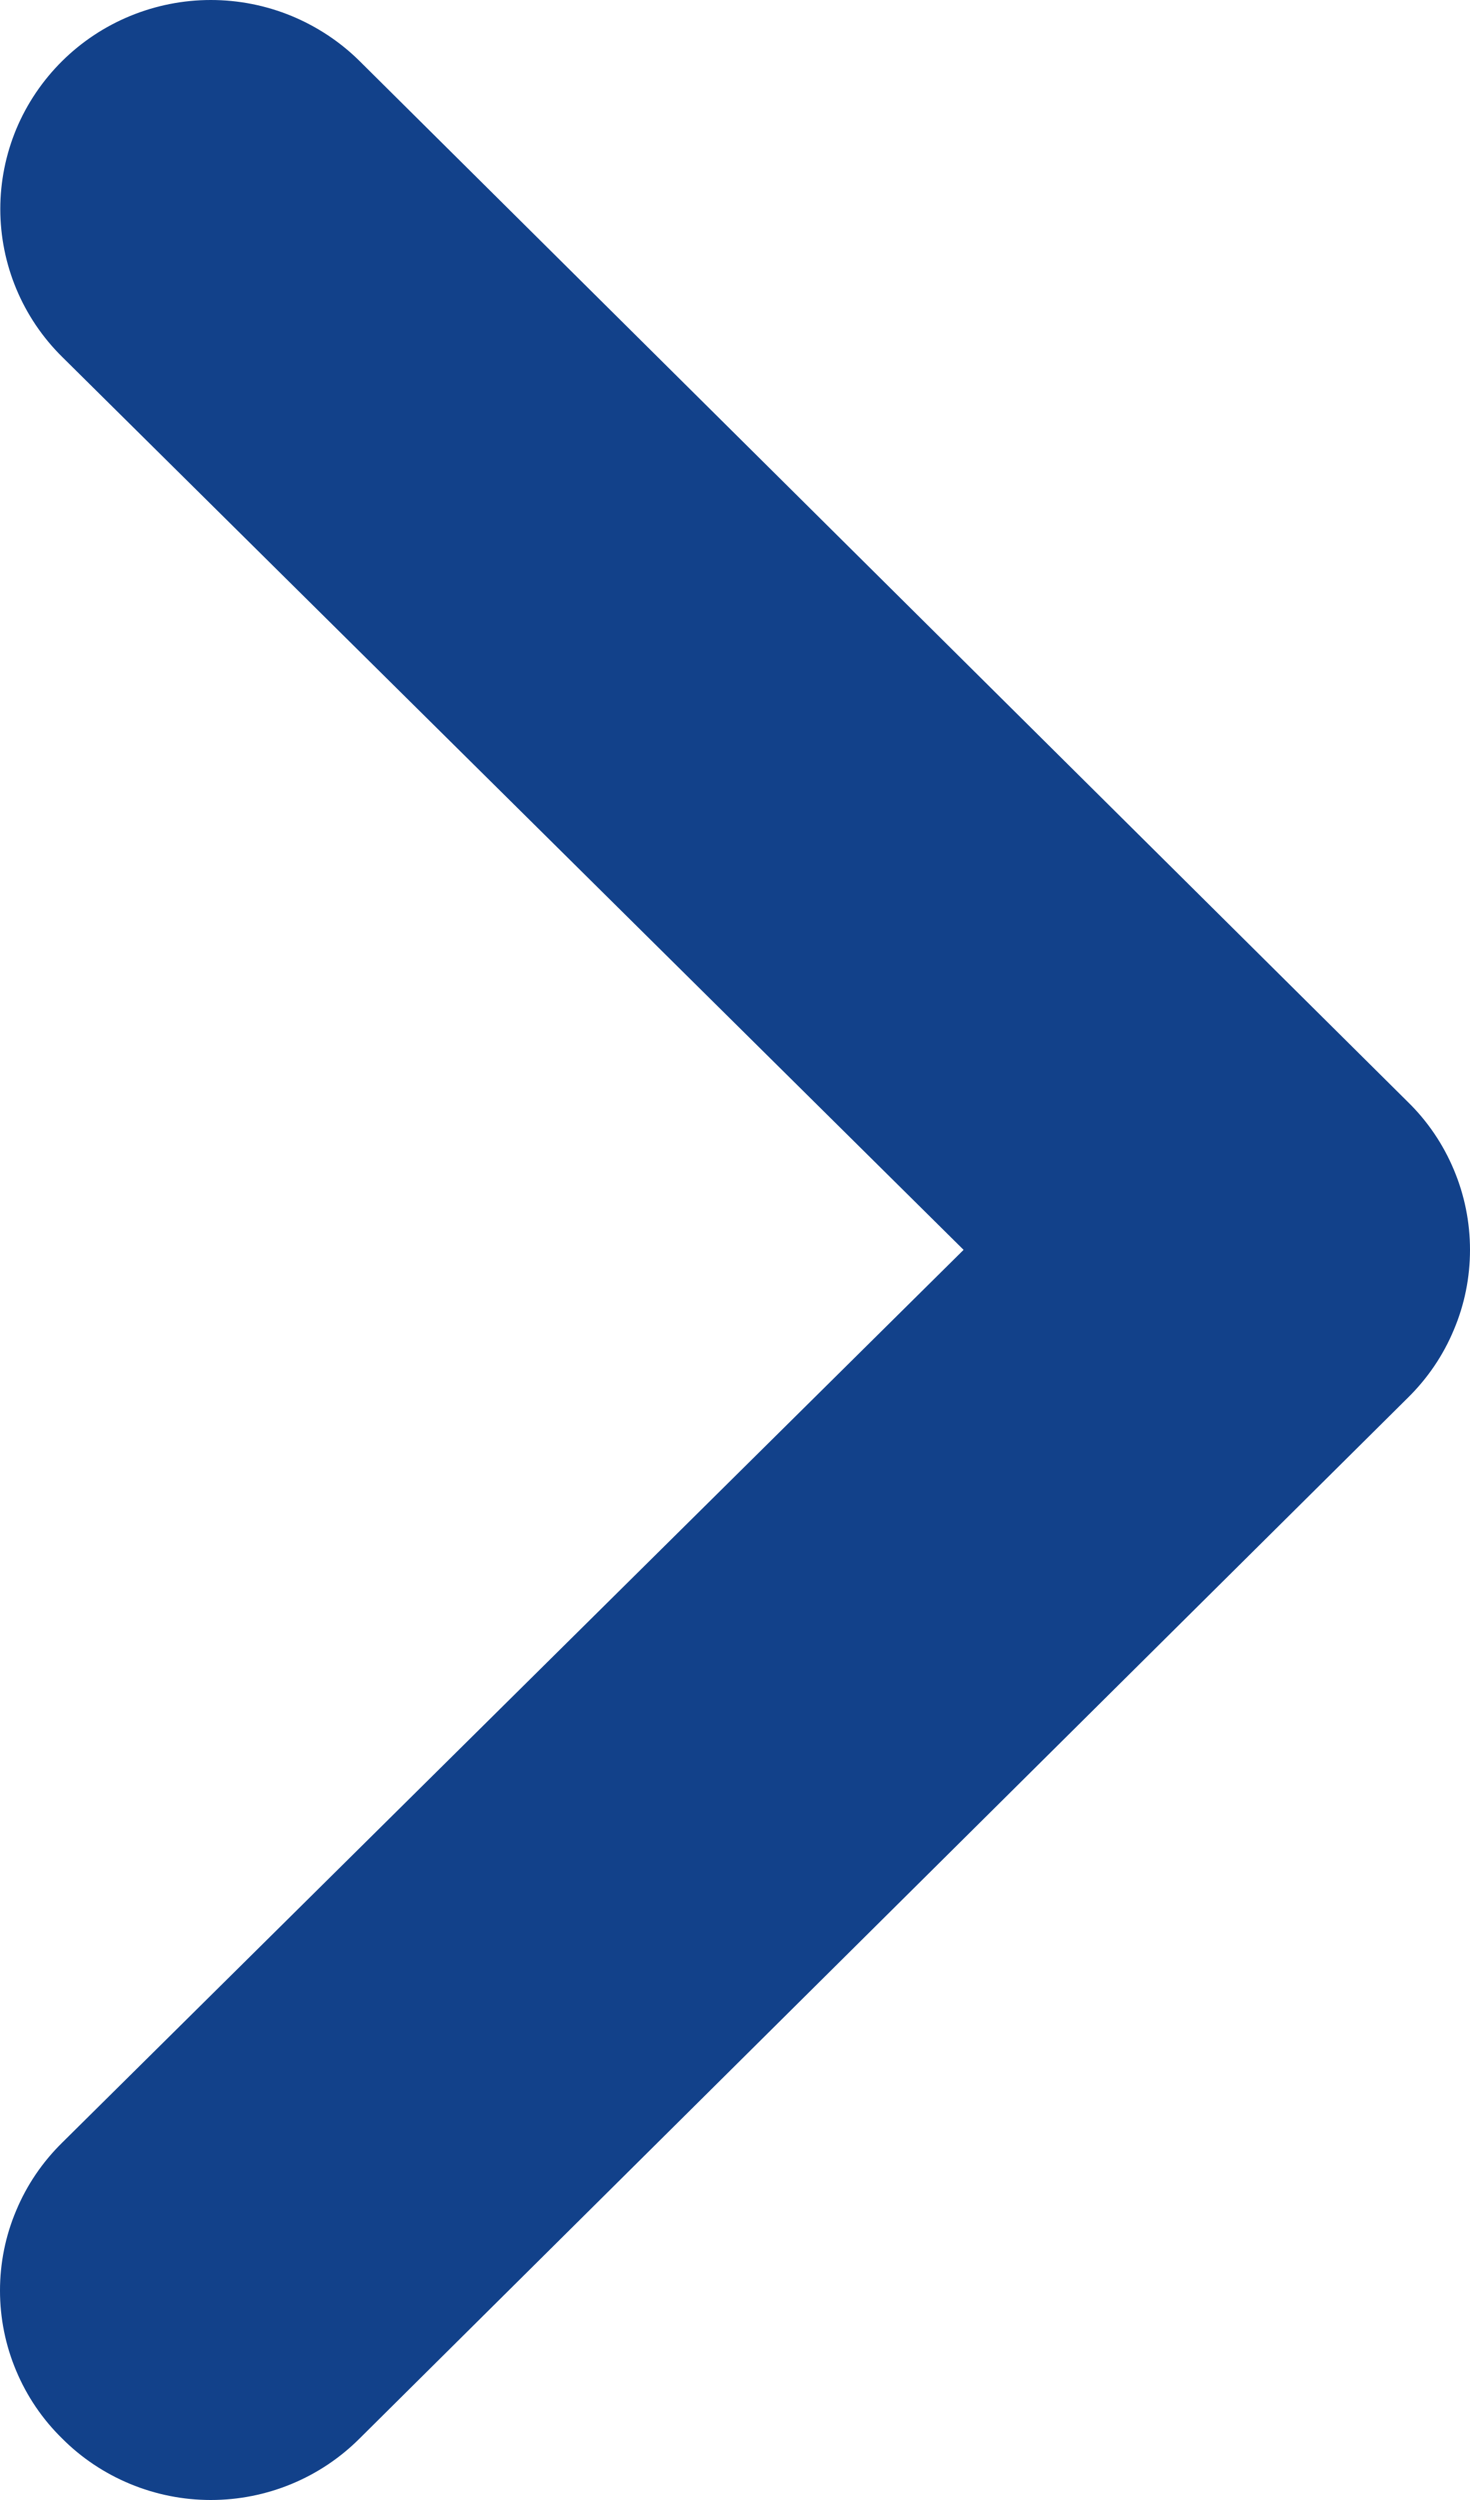 <svg width="10" height="17" viewBox="0 0 10 17" fill="none" xmlns="http://www.w3.org/2000/svg">
<path d="M9.578 7.494L2.447 0.416C2.314 0.284 2.156 0.18 1.982 0.108C1.809 0.037 1.623 0 1.434 0C1.055 0 0.69 0.15 0.422 0.416C0.289 0.548 0.183 0.705 0.111 0.877C0.039 1.05 0.002 1.235 0.002 1.421C0.002 1.798 0.153 2.16 0.422 2.426L6.555 8.499L0.422 14.571C0.288 14.703 0.182 14.859 0.11 15.032C0.037 15.204 0 15.389 0 15.576C0 15.763 0.037 15.948 0.11 16.121C0.182 16.293 0.288 16.45 0.422 16.581C0.554 16.714 0.712 16.819 0.886 16.891C1.06 16.963 1.246 17 1.434 17C1.623 17 1.809 16.963 1.983 16.891C2.157 16.819 2.314 16.714 2.447 16.581L9.578 9.504C9.712 9.372 9.818 9.216 9.89 9.043C9.963 8.871 10 8.686 10 8.499C10 8.312 9.963 8.127 9.89 7.954C9.818 7.782 9.712 7.625 9.578 7.494Z" fill="#12418A"/>
</svg>
